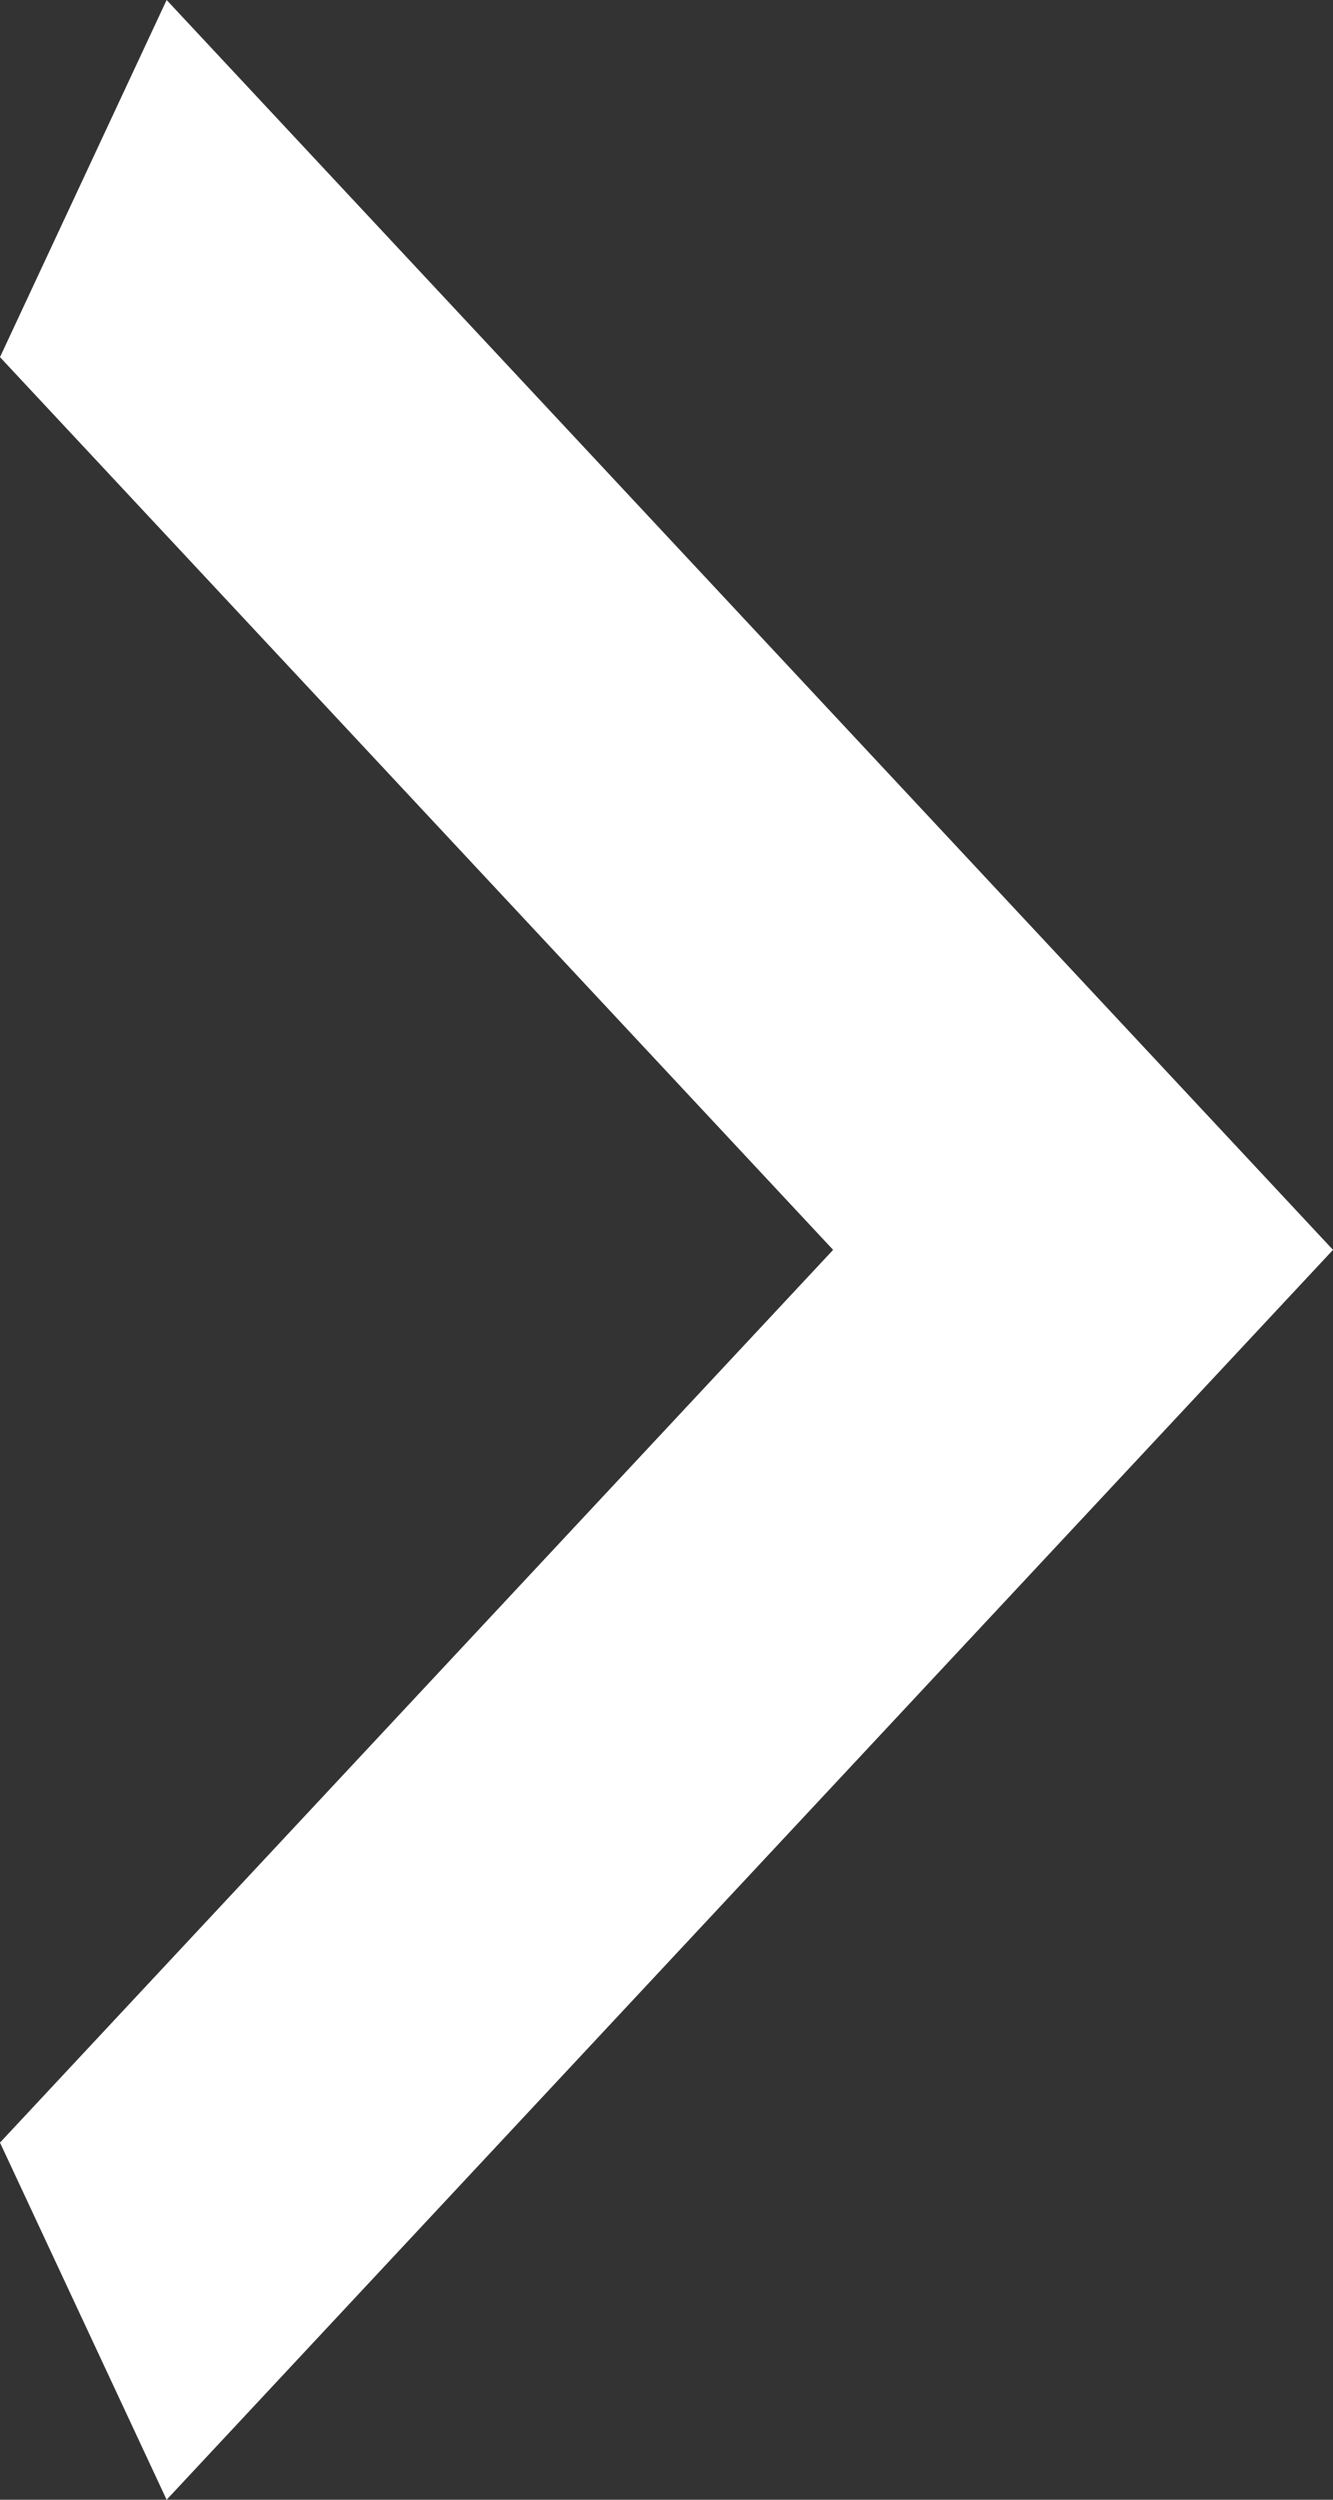 <svg width="8" height="15" viewBox="0 0 8 15" fill="none" xmlns="http://www.w3.org/2000/svg">
<rect x="0" y="0" width="8" height="15" fill="#333333" stroke="none"/>
<path d="M1.88589e-07 12.857L5 7.5L3.14316e-08 2.143L1 0L8 7.5L1 15L1.88589e-07 12.857Z" fill="white"/>
</svg>

